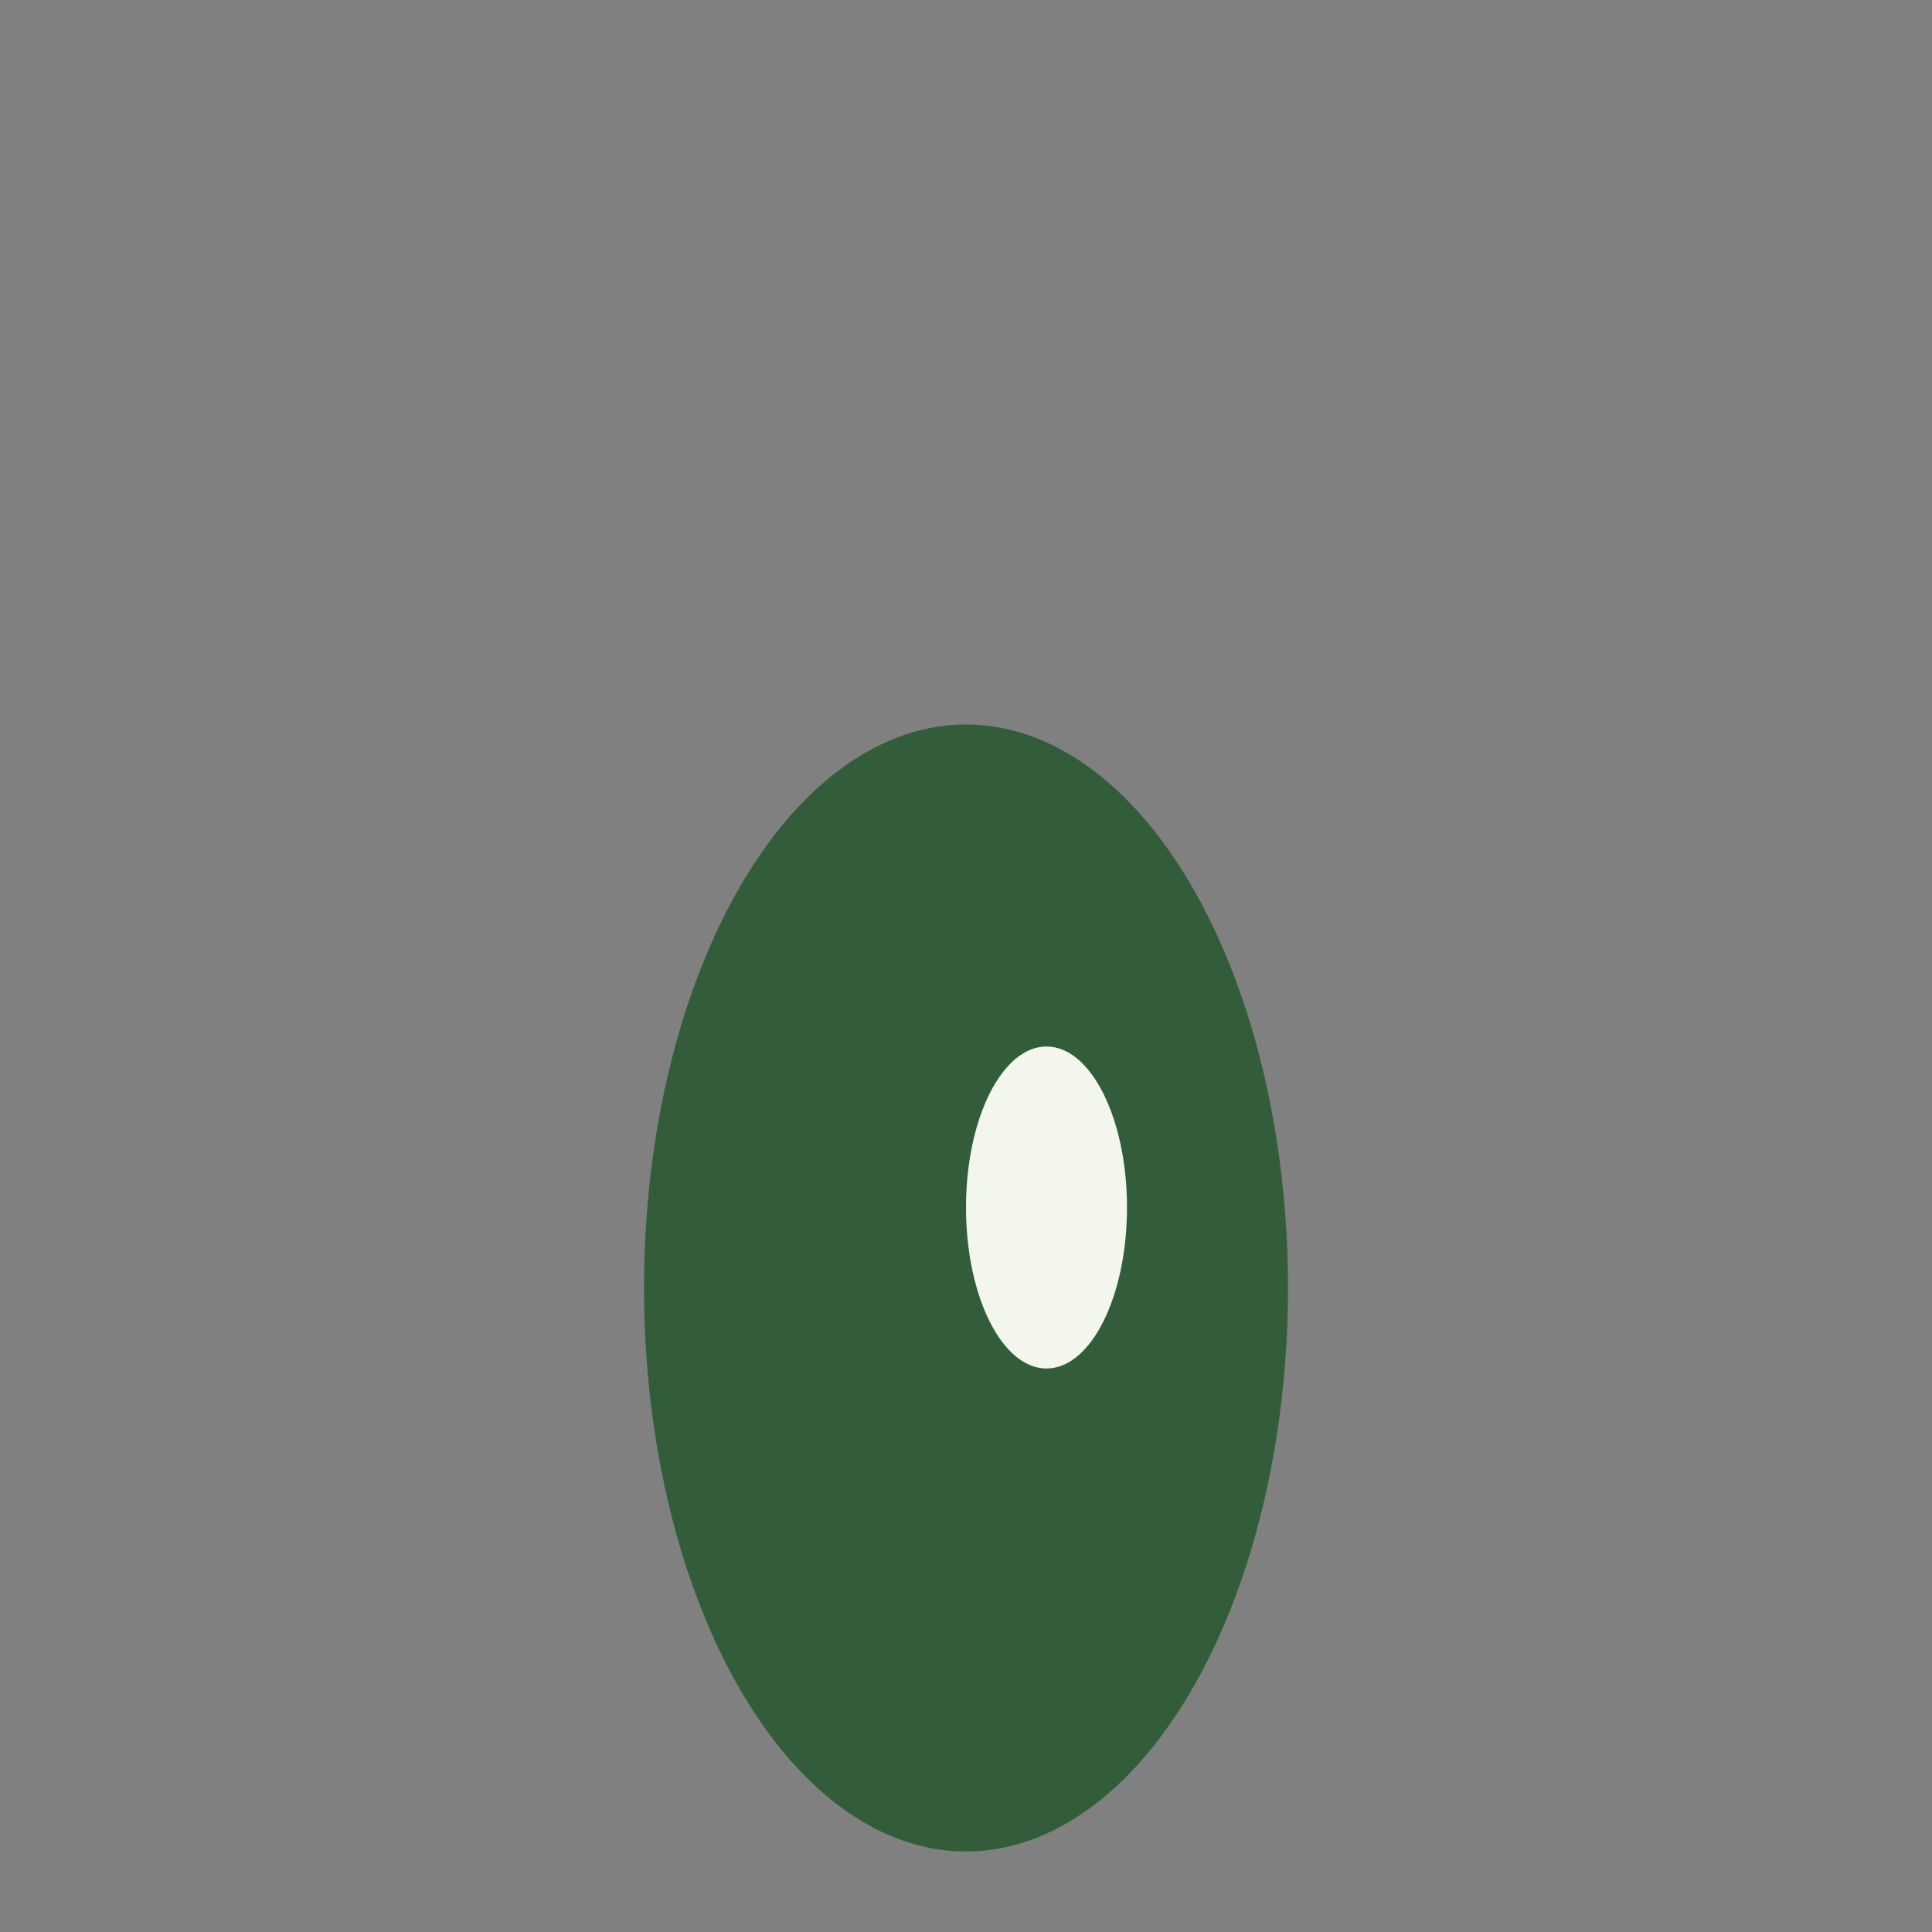 <?xml version="1.0" encoding="UTF-8"?>
<svg xmlns="http://www.w3.org/2000/svg" width="24" height="24" viewBox="0 0 24 24"><rect x="0" y="0" width="24" height="24" fill="#808080" stroke="none"/><ellipse cx="12" cy="16" rx="4" ry="7" fill="#335D3A"/><ellipse cx="13" cy="15" rx="1" ry="2" fill="#F2F6ED"/></svg>